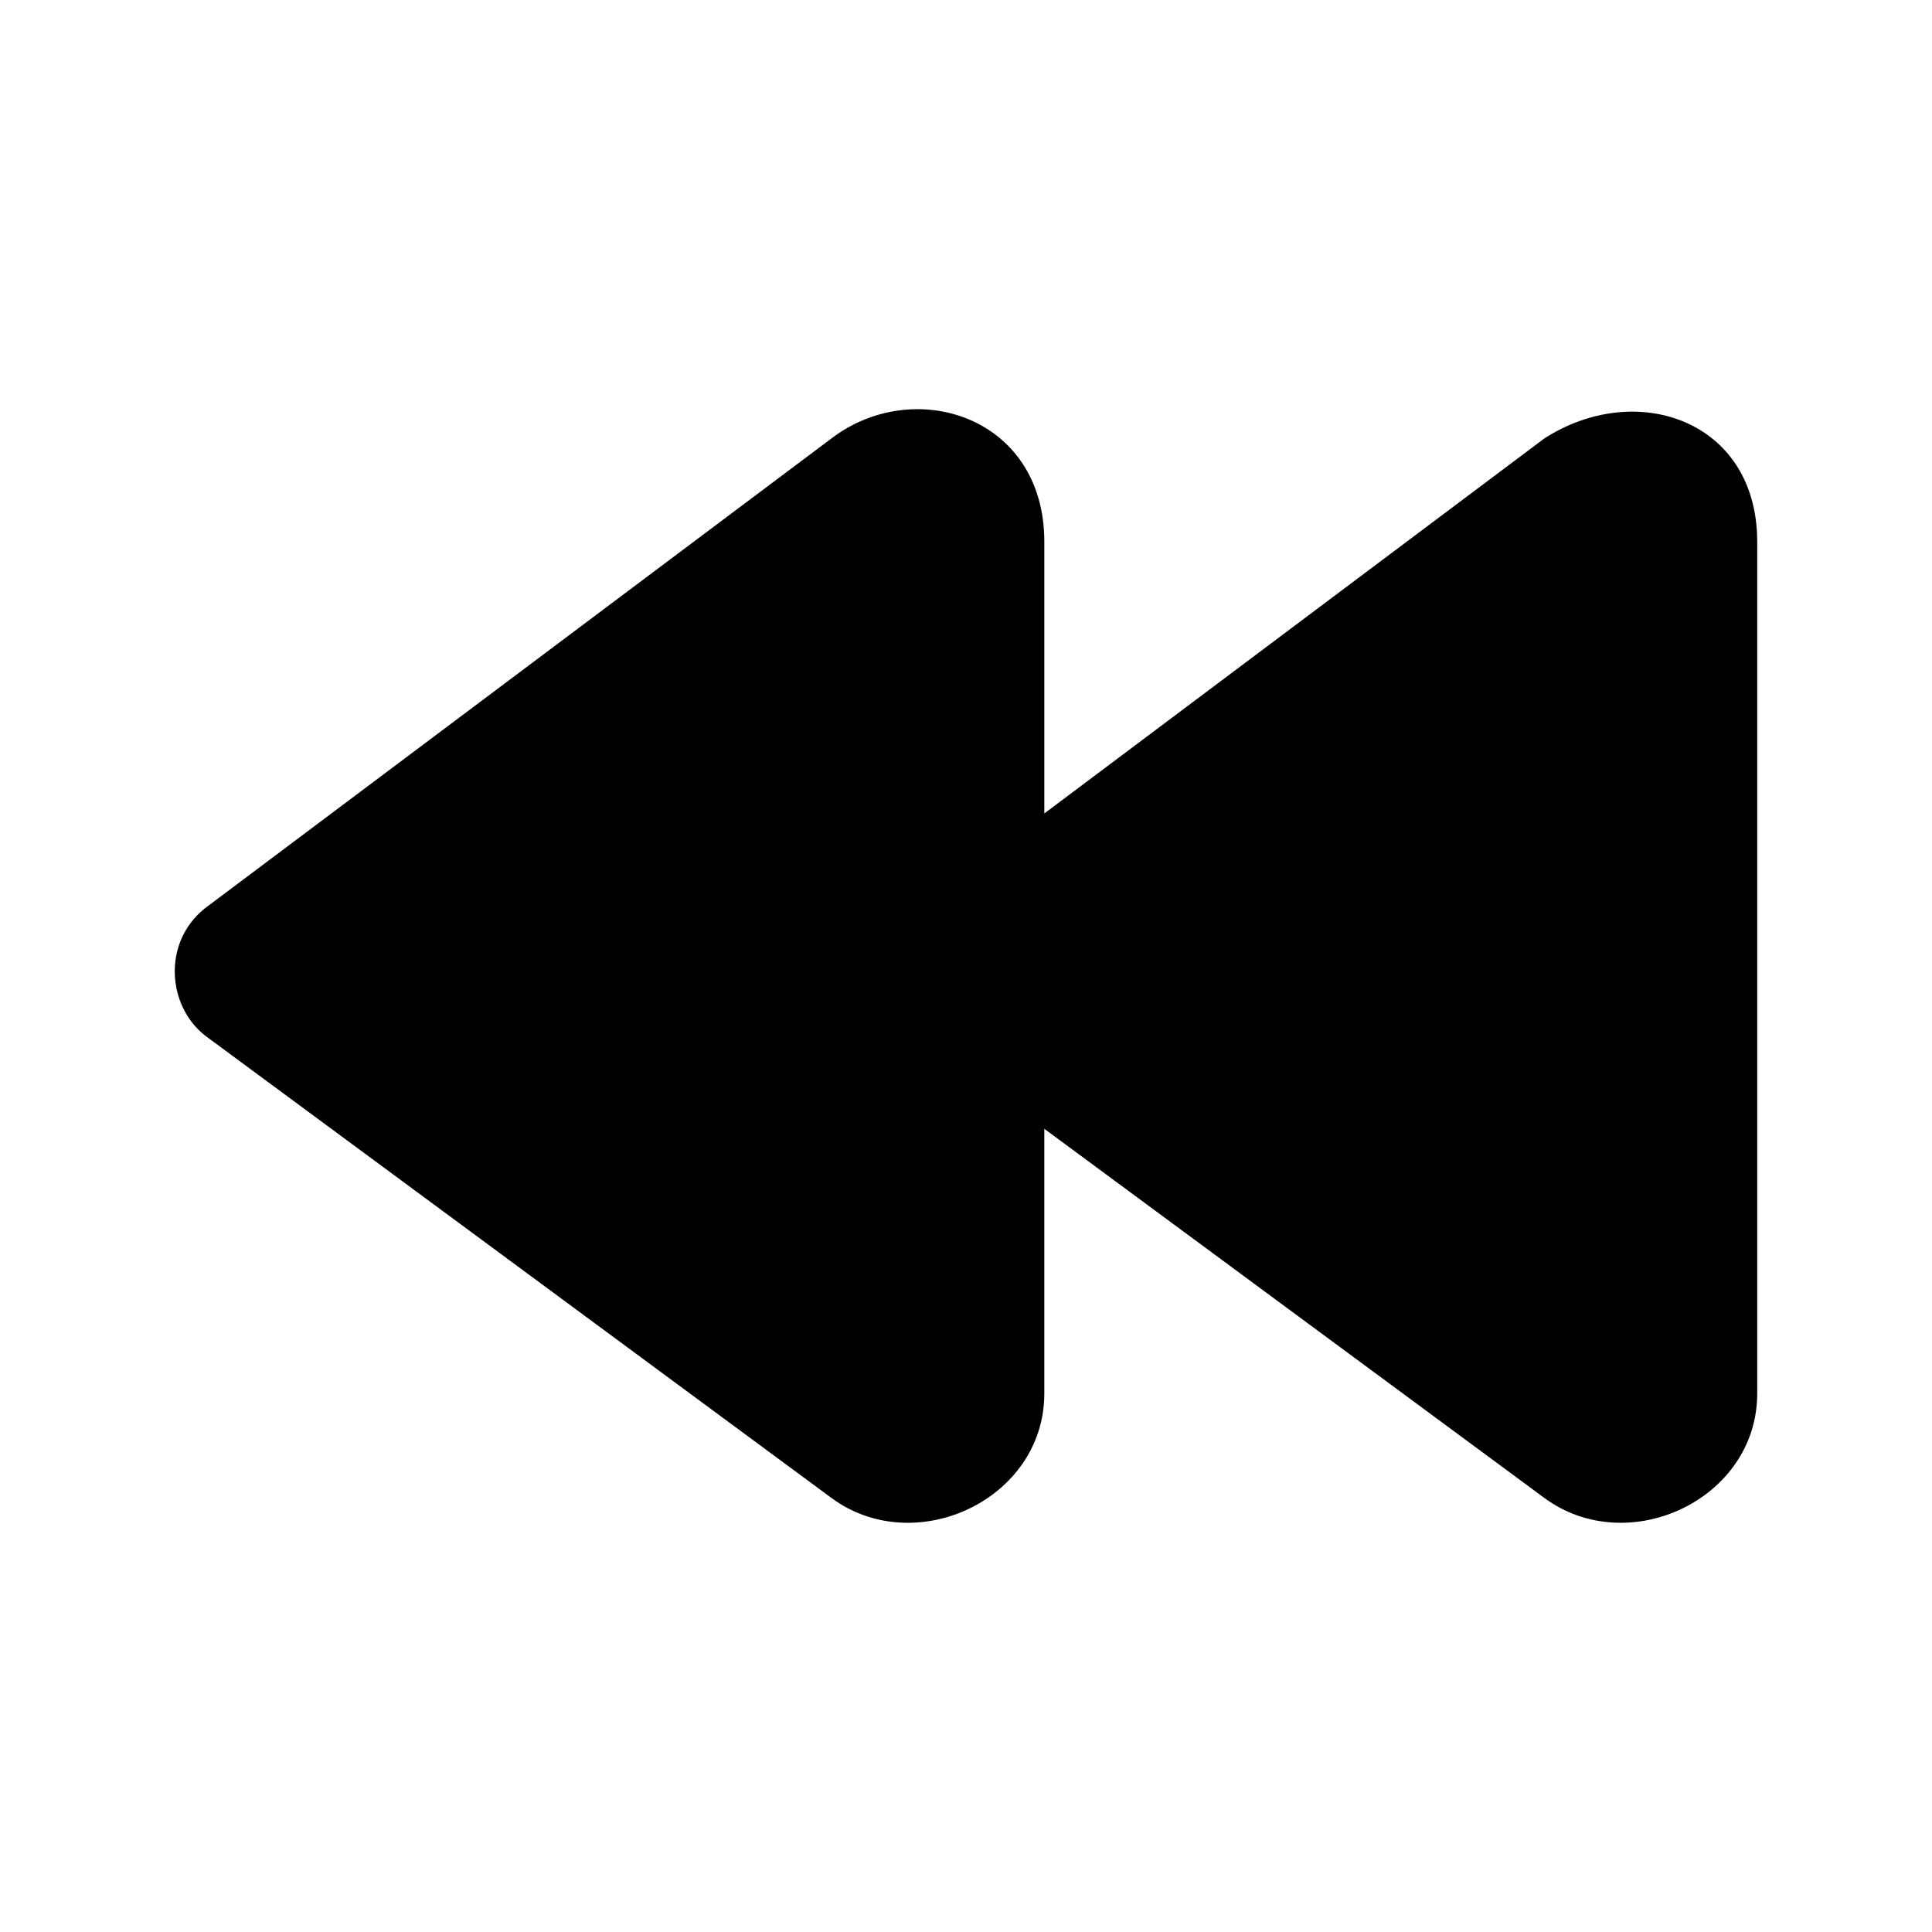 <?xml version="1.0" encoding="UTF-8"?>
<!-- Uploaded to: ICON Repo, www.svgrepo.com, Generator: ICON Repo Mixer Tools -->
<svg fill="#000000" width="800px" height="800px" version="1.1" viewBox="144 144 512 512" xmlns="http://www.w3.org/2000/svg">
 <path d="m198.37 418.46 165.97 122.51c22.141 16.348 56.414 0.445 56.414-27.676v-70.152l132.51 97.824c22.145 16.348 56.414 0.445 56.418-27.676v-225.71c0-32.164-31.969-43.113-56.414-27.387l-132.51 99.383v-71.996c0-33.332-34.562-44.07-56.418-27.387l-166.09 124.56c-11.219 9.004-9.961 25.836 0.125 33.703z"/>
</svg>